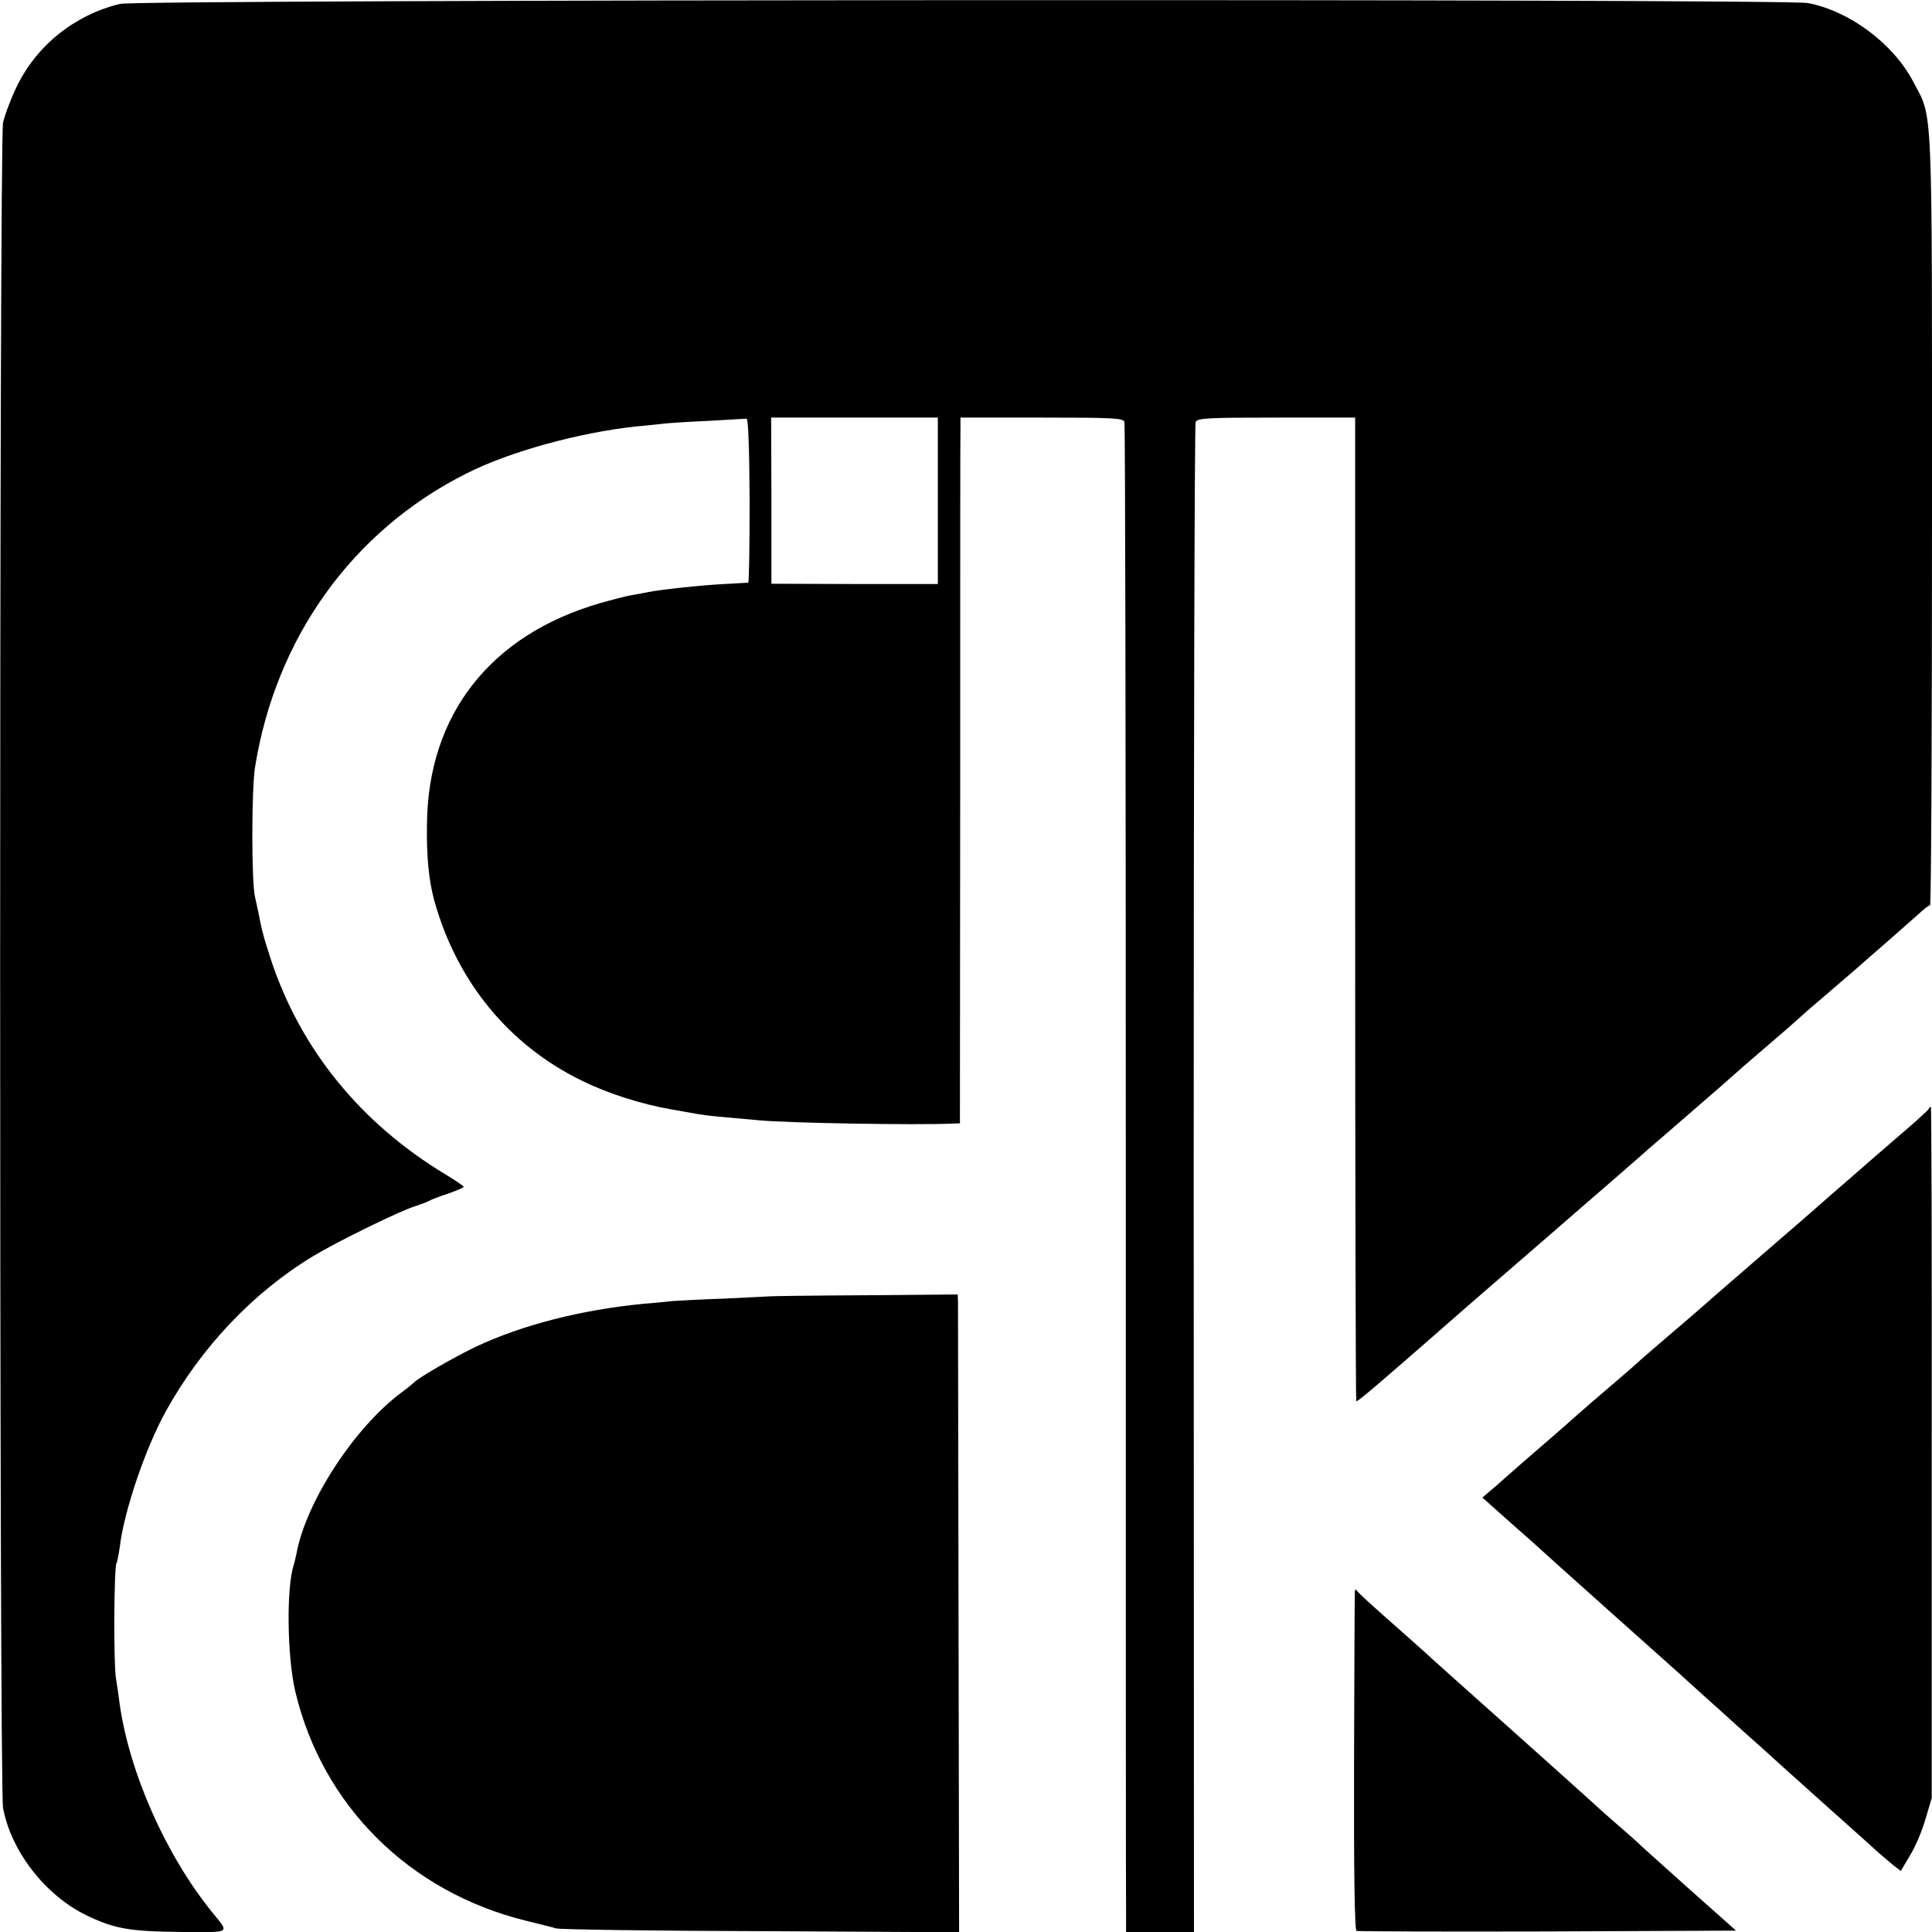 <?xml version="1.0" standalone="no"?>
<!DOCTYPE svg PUBLIC "-//W3C//DTD SVG 20010904//EN"
 "http://www.w3.org/TR/2001/REC-SVG-20010904/DTD/svg10.dtd">
<svg version="1.0" xmlns="http://www.w3.org/2000/svg"
 width="700pt" height="700pt" viewBox="0 0 700 700"
 preserveAspectRatio="xMidYMid meet">
<g transform="translate(0,700) scale(0.1,-0.1)"
fill="#000000" stroke="none">
<path d="M435 6986 c-165 -40 -303 -151 -375 -301 -21 -44 -43 -102 -49 -130
-14 -68 -14 -6027 0 -6105 29 -158 154 -318 303 -390 103 -49 154 -58 349 -60
176 -1 169 -6 107 70 -169 208 -302 508 -337 760 -2 19 -8 60 -13 90 -9 59 -7
400 2 416 3 5 8 32 12 59 15 129 93 358 166 490 129 234 318 433 535 564 84
51 314 164 370 181 22 7 45 16 50 19 6 4 36 16 68 26 31 11 57 22 57 25 0 3
-30 23 -66 45 -307 185 -526 454 -633 780 -27 83 -33 106 -46 175 -3 14 -8 36
-11 50 -13 54 -13 385 0 470 75 469 353 857 765 1064 156 79 405 148 616 171
28 2 68 7 90 9 22 3 99 8 170 11 72 4 134 8 140 8 6 1 10 -106 11 -295 0 -164
-2 -298 -5 -299 -3 0 -42 -3 -86 -5 -82 -4 -230 -20 -275 -29 -14 -3 -41 -8
-60 -11 -19 -3 -72 -17 -118 -30 -395 -115 -621 -403 -625 -799 -2 -123 7
-206 27 -280 82 -292 269 -520 531 -649 97 -48 219 -87 330 -106 39 -7 79 -14
90 -16 11 -2 47 -7 80 -10 33 -3 98 -9 145 -13 102 -10 566 -18 702 -12 l26 1
1 1248 c0 686 0 1261 1 1278 l0 31 295 0 c262 0 295 -2 299 -16 3 -9 5 -1217
5 -2686 0 -1469 0 -2696 1 -2727 l0 -58 123 0 123 0 -1 2728 c0 1500 3 2734 7
2743 6 14 41 16 293 16 l285 0 0 -1780 c0 -979 2 -1782 4 -1784 3 -4 86 67
326 277 30 27 201 175 380 330 179 155 339 294 355 309 17 14 80 69 140 121
95 82 141 122 189 165 6 6 43 37 81 70 61 52 107 92 149 130 6 6 43 37 81 70
105 90 127 109 139 120 6 6 45 39 86 75 41 36 91 80 110 97 19 18 38 33 43 33
4 0 7 628 7 1396 0 1552 4 1450 -68 1588 -72 138 -232 257 -382 285 -86 16
-6049 13 -6115 -3z m2963 -1801 l0 -301 -302 0 -301 1 0 301 -1 301 302 0 302
0 0 -302z"/>
<path d="M6988 2982 c-1 -4 -52 -50 -113 -102 -60 -52 -115 -99 -121 -105 -6
-5 -37 -32 -69 -60 -32 -27 -63 -55 -69 -60 -6 -6 -112 -98 -236 -205 -124
-107 -227 -197 -230 -200 -3 -3 -50 -43 -105 -90 -55 -47 -107 -92 -115 -100
-15 -14 -84 -73 -175 -151 -21 -19 -47 -41 -56 -49 -16 -15 -95 -84 -179 -156
-25 -22 -58 -51 -75 -66 -16 -15 -40 -35 -52 -45 l-22 -19 101 -90 c56 -49
113 -100 128 -114 15 -14 60 -54 100 -90 40 -36 78 -70 84 -75 6 -6 74 -66
151 -135 77 -69 145 -129 151 -135 6 -5 48 -44 94 -85 46 -41 91 -82 100 -90
9 -8 56 -51 106 -95 49 -44 91 -82 94 -85 3 -3 68 -61 145 -130 77 -69 156
-139 175 -157 19 -17 47 -40 61 -52 l26 -20 33 56 c19 30 44 89 56 131 l23 77
0 1253 c1 688 -1 1252 -3 1252 -2 0 -6 -3 -8 -8z"/>
<path d="M2787 2303 c-1 0 -74 -4 -162 -8 -88 -3 -173 -8 -190 -9 -16 -2 -64
-7 -105 -10 -225 -22 -436 -76 -605 -155 -74 -35 -213 -115 -225 -130 -3 -3
-23 -20 -45 -36 -171 -127 -347 -397 -381 -585 -3 -14 -7 -31 -9 -38 -28 -78
-25 -336 5 -461 98 -413 413 -726 835 -830 44 -11 94 -23 110 -28 17 -4 352
-9 745 -10 l715 -4 -2 1128 c-1 620 -2 1140 -2 1155 l-1 28 -341 -3 c-187 -1
-341 -3 -342 -4z"/>
<path d="M4909 1235 c-1 -5 -2 -284 -3 -619 -1 -398 2 -610 9 -612 6 -2 317
-3 693 -2 l682 3 -152 135 c-83 74 -166 149 -184 165 -17 17 -60 55 -95 85
-35 30 -86 76 -113 101 -59 53 -264 237 -316 283 -40 35 -219 196 -236 211 -6
6 -46 42 -89 80 -146 129 -180 160 -187 170 -5 7 -8 7 -9 0z"/>
</g>
</svg>
